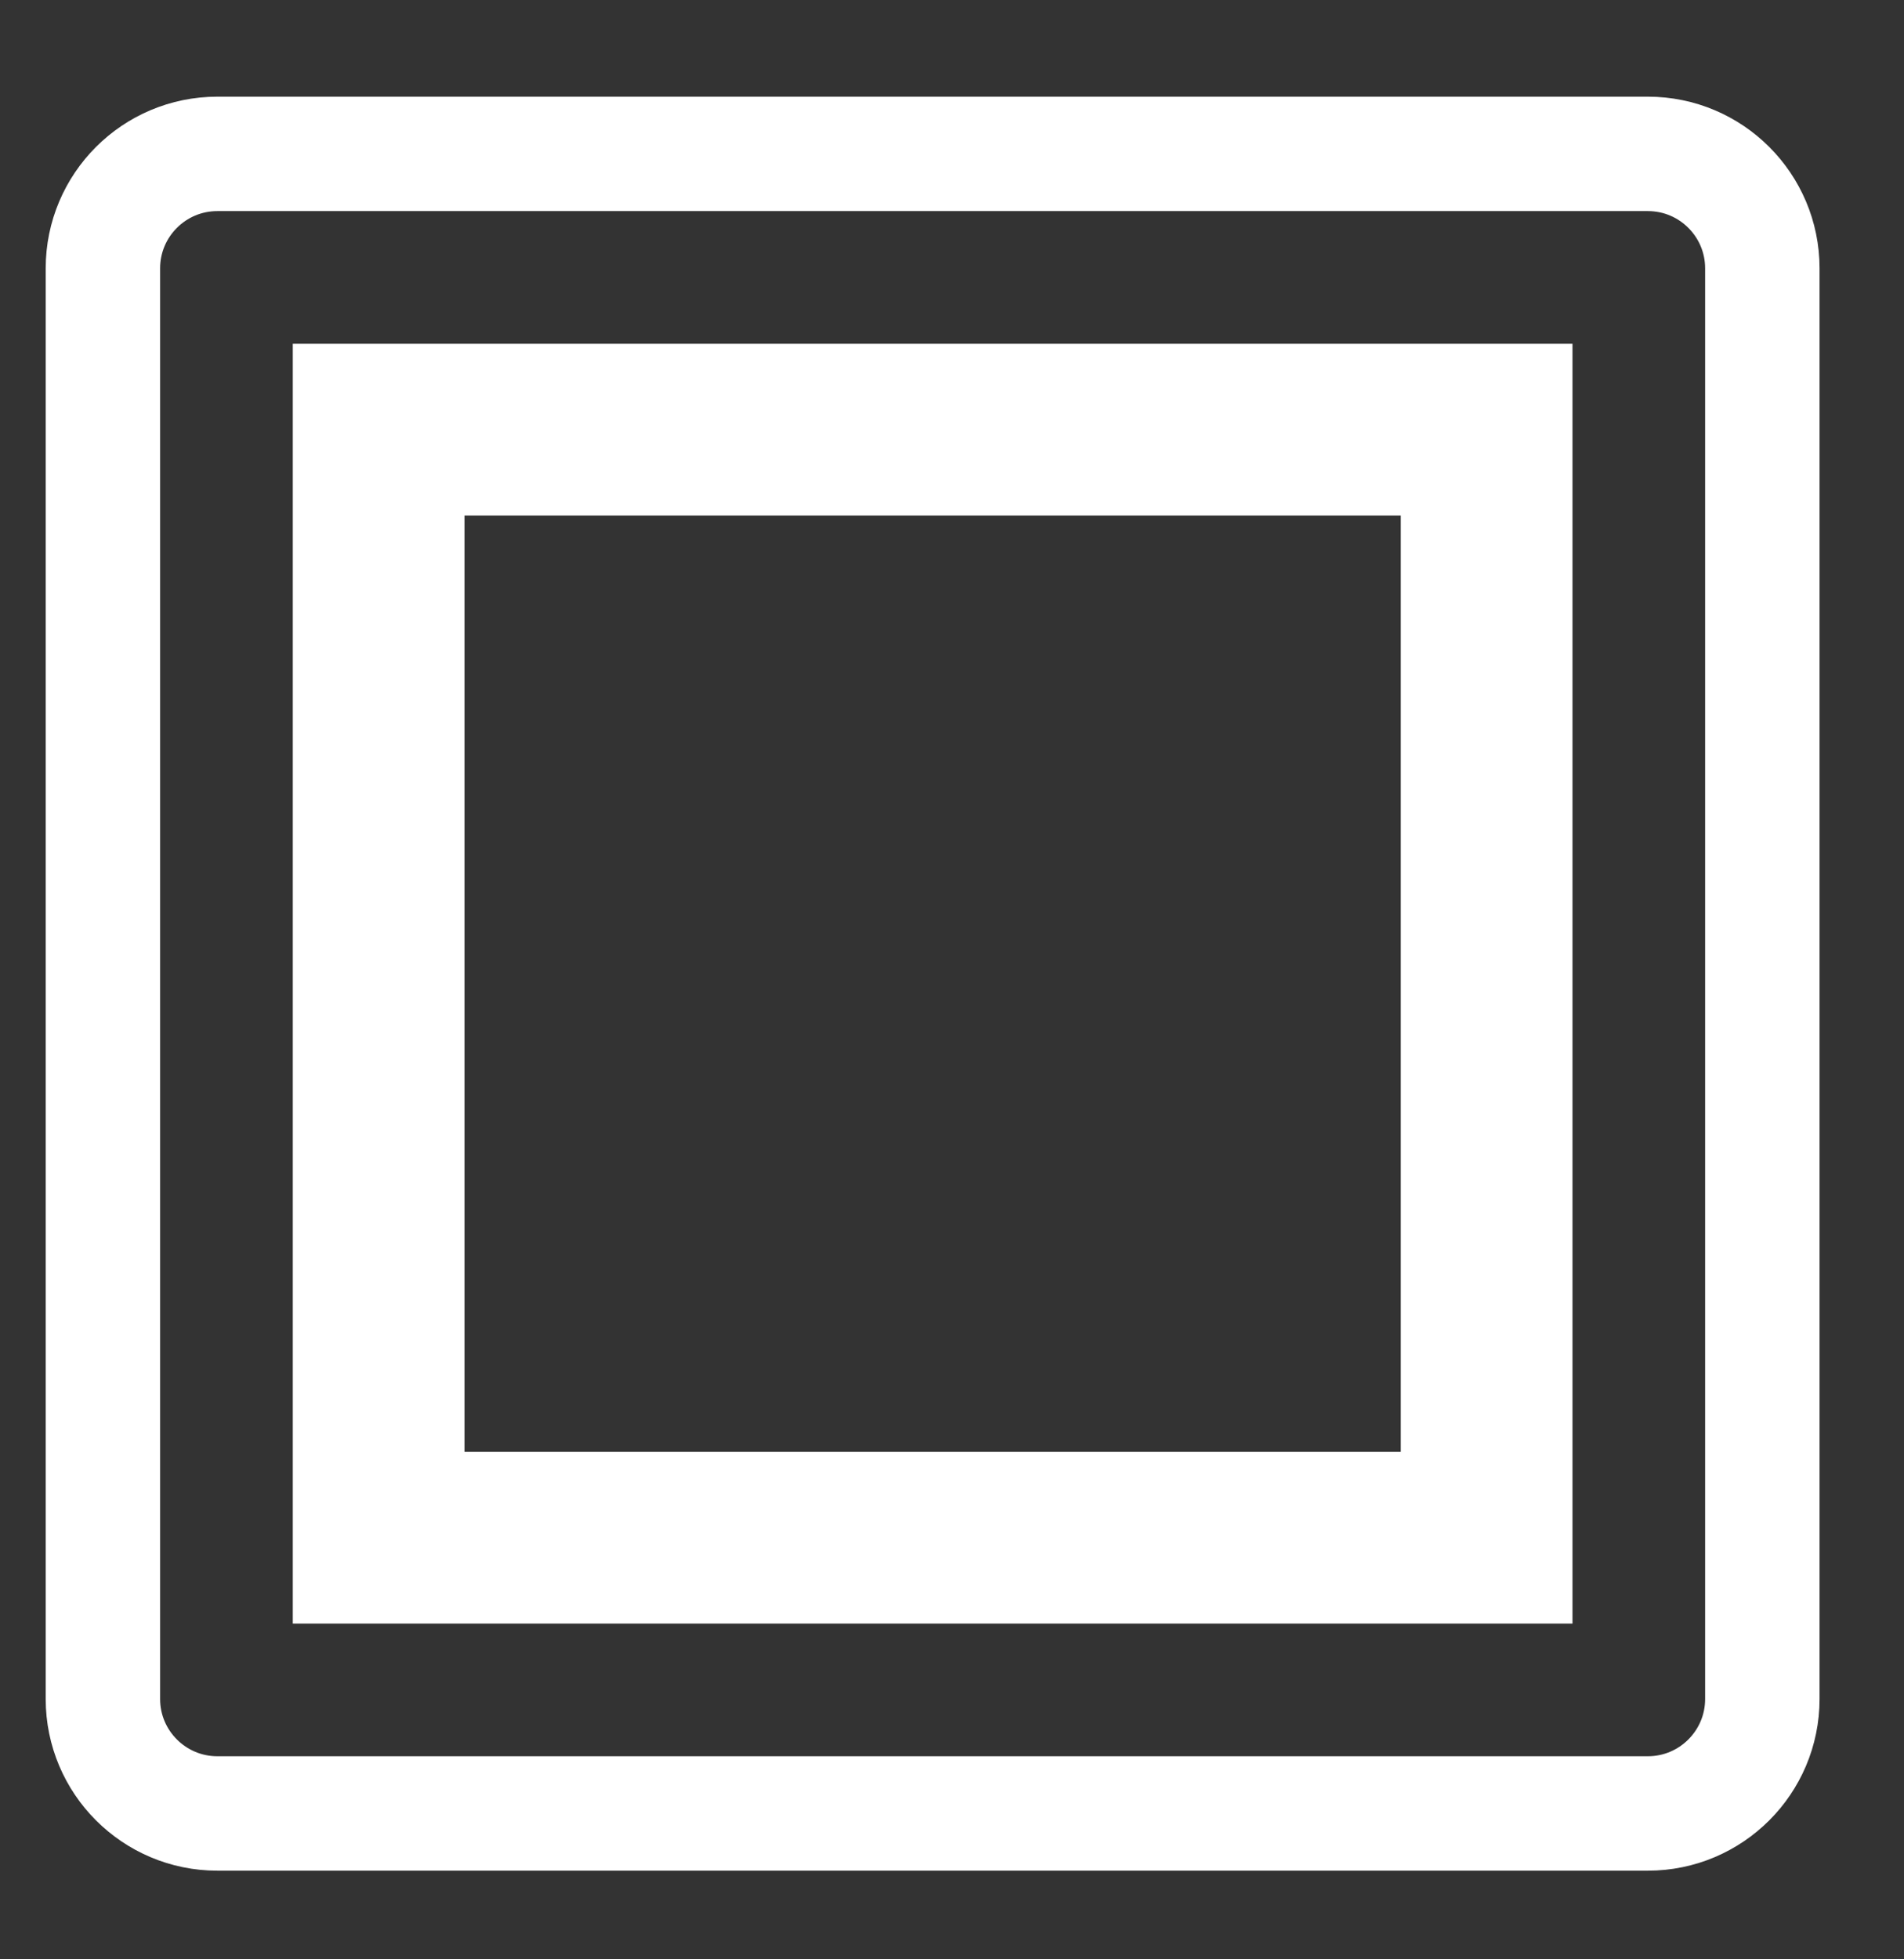 <?xml version="1.0" encoding="UTF-8" standalone="no"?><!DOCTYPE svg PUBLIC "-//W3C//DTD SVG 1.1//EN" "http://www.w3.org/Graphics/SVG/1.1/DTD/svg11.dtd"><svg width="100%" height="100%" viewBox="0 0 104 107" version="1.1" xmlns="http://www.w3.org/2000/svg" xmlns:xlink="http://www.w3.org/1999/xlink" xml:space="preserve" xmlns:serif="http://www.serif.com/" style="fill-rule:evenodd;clip-rule:evenodd;stroke-linecap:round;stroke-miterlimit:1.5;"><rect x="0" y="0" width="104" height="107" fill="#333333" stroke="none"/><g id="ico-detect"><path d="M96.262,14.655c-0,-3.45 -2.801,-6.25 -6.25,-6.25l-78.141,-0c-3.449,-0 -6.25,2.8 -6.25,6.25l0,78.141c0,3.449 2.801,6.25 6.25,6.25l78.141,-0c3.449,-0 6.25,-2.801 6.25,-6.25l-0,-78.141Z" style="fill:none;stroke:#ffffff;stroke-width:6.25px;"/><rect x="20.682" y="23.465" width="60.52" height="60.52" style="fill:none;stroke:#ffffff;stroke-width:9.38px;"/></g></svg>